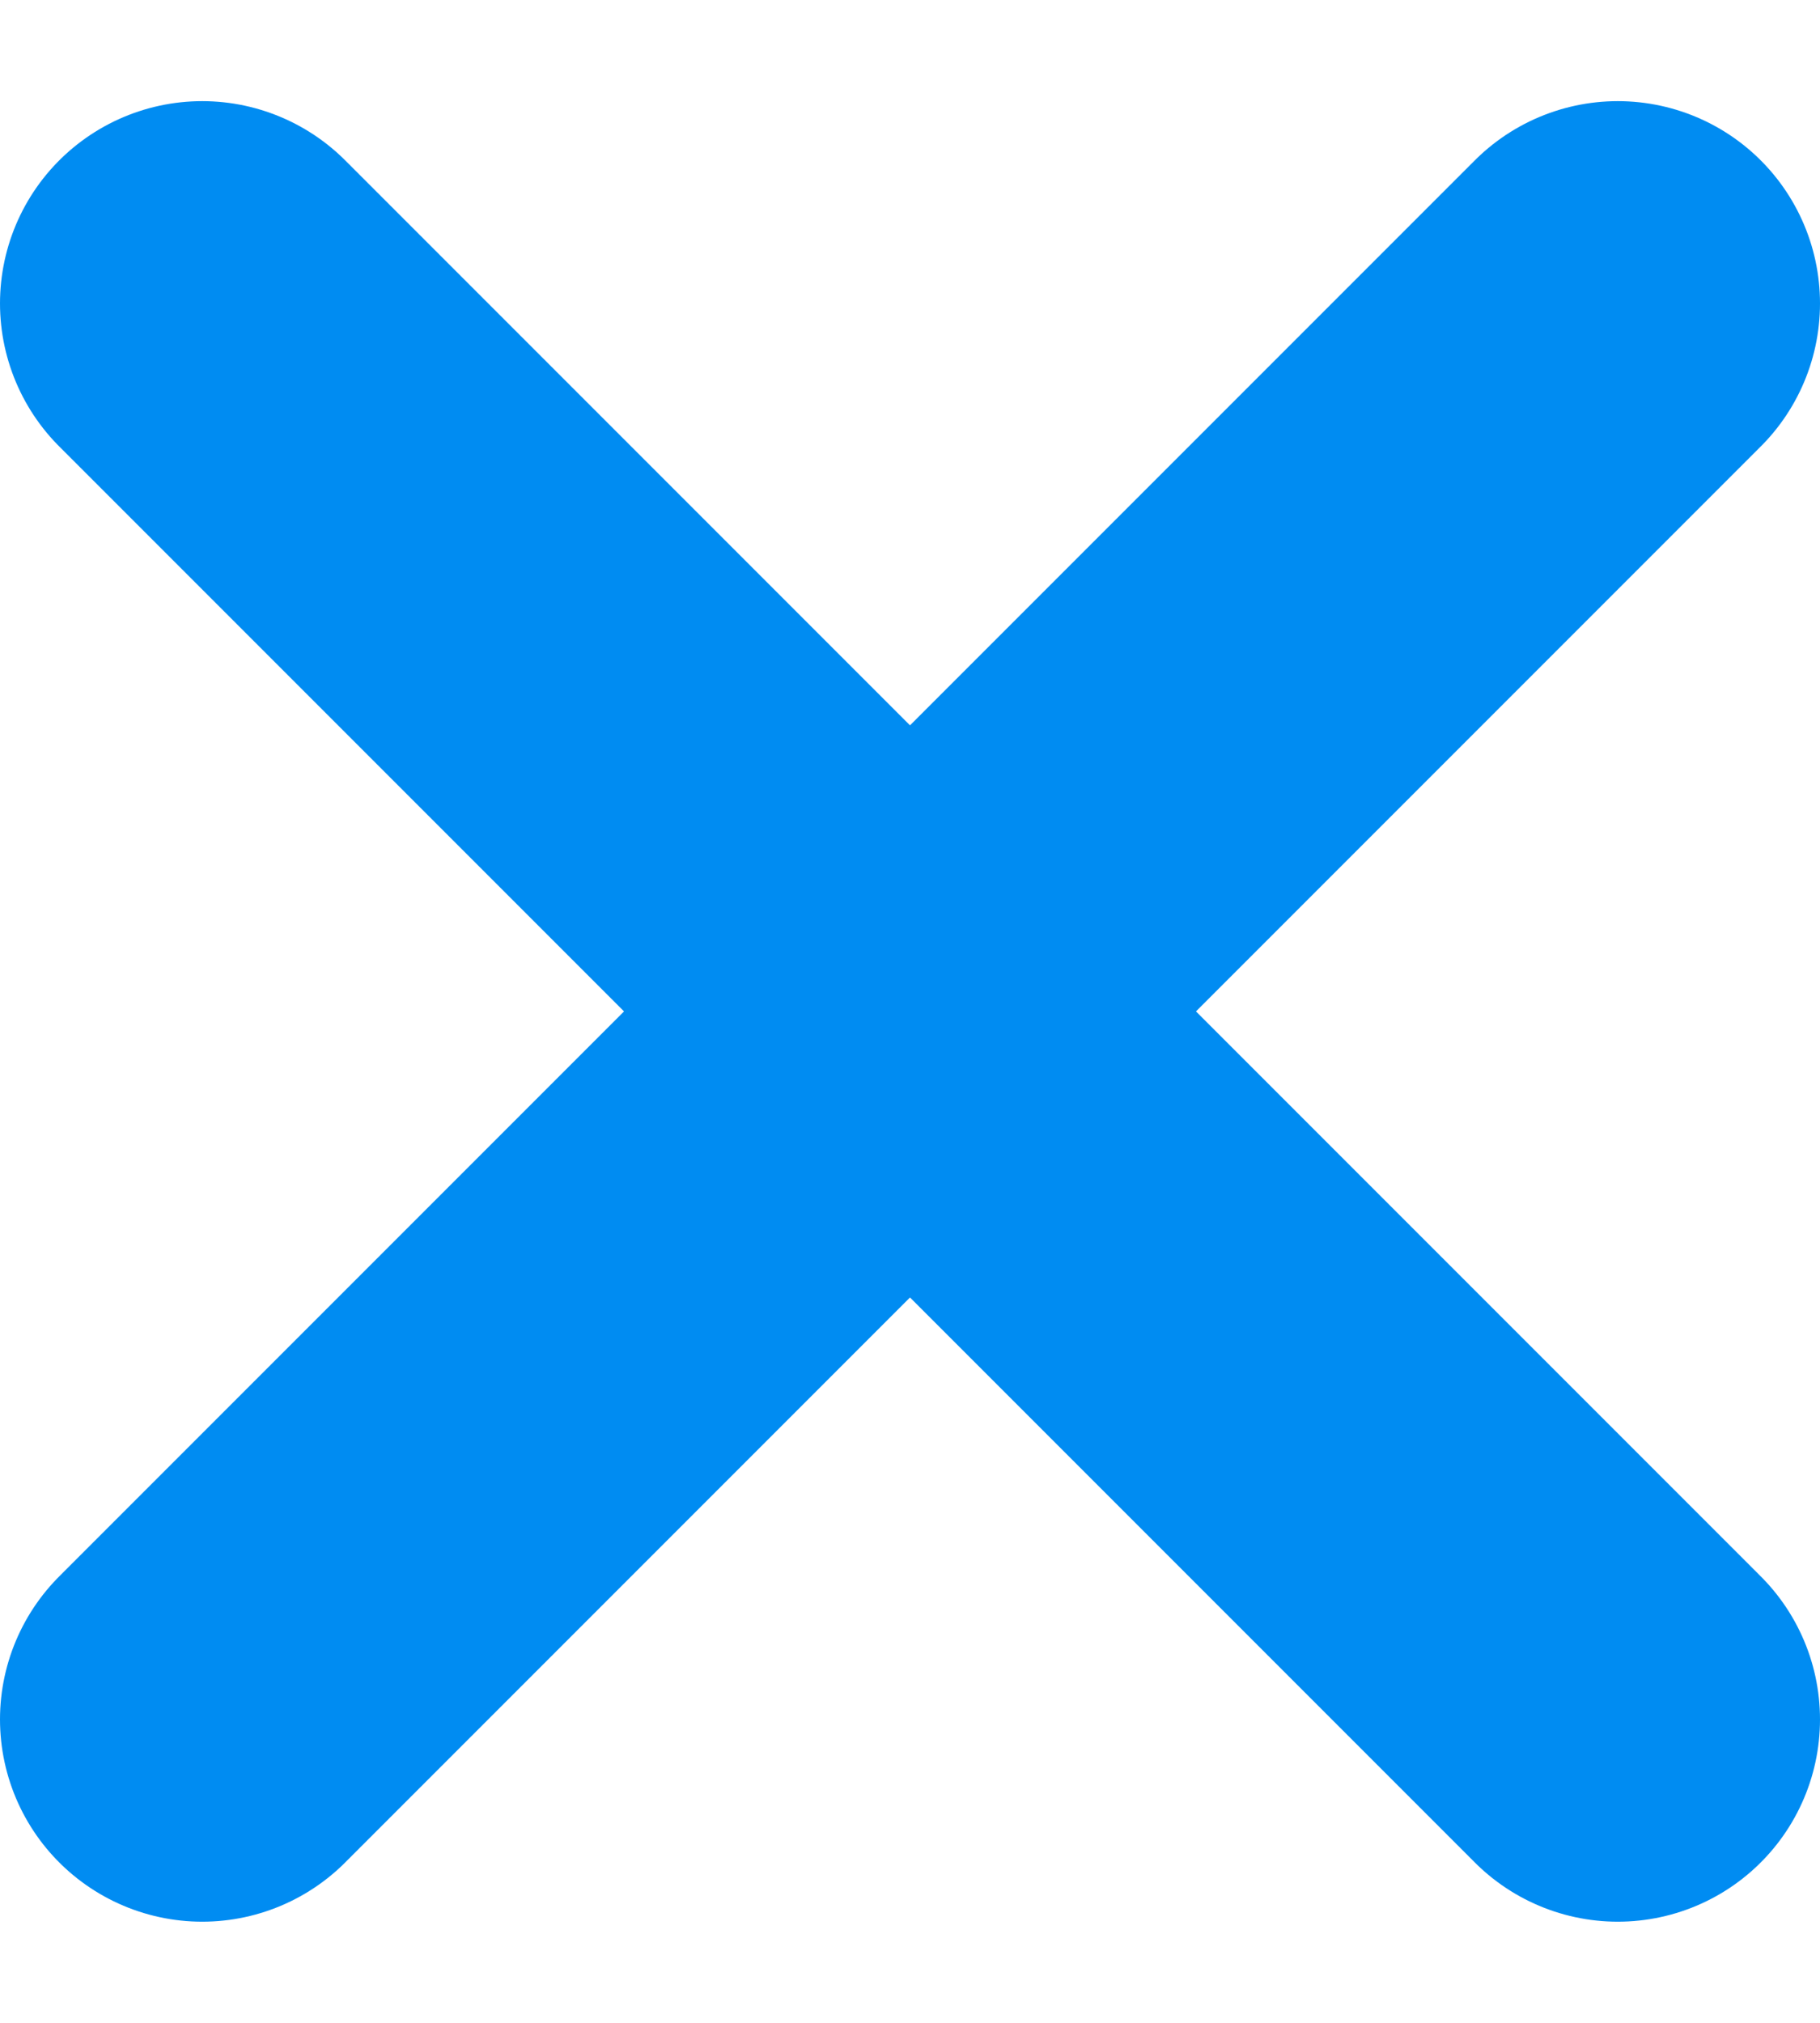 <svg width="9" height="10" viewBox="0 0 9 10" fill="none" xmlns="http://www.w3.org/2000/svg">
<path d="M1 1.5L8 8.5" stroke="#008CF2" stroke-width="2" stroke-linecap="round"/>
<path d="M1 8.5L8 1.5" stroke="#008CF2" stroke-width="2" stroke-linecap="round"/>
</svg>

